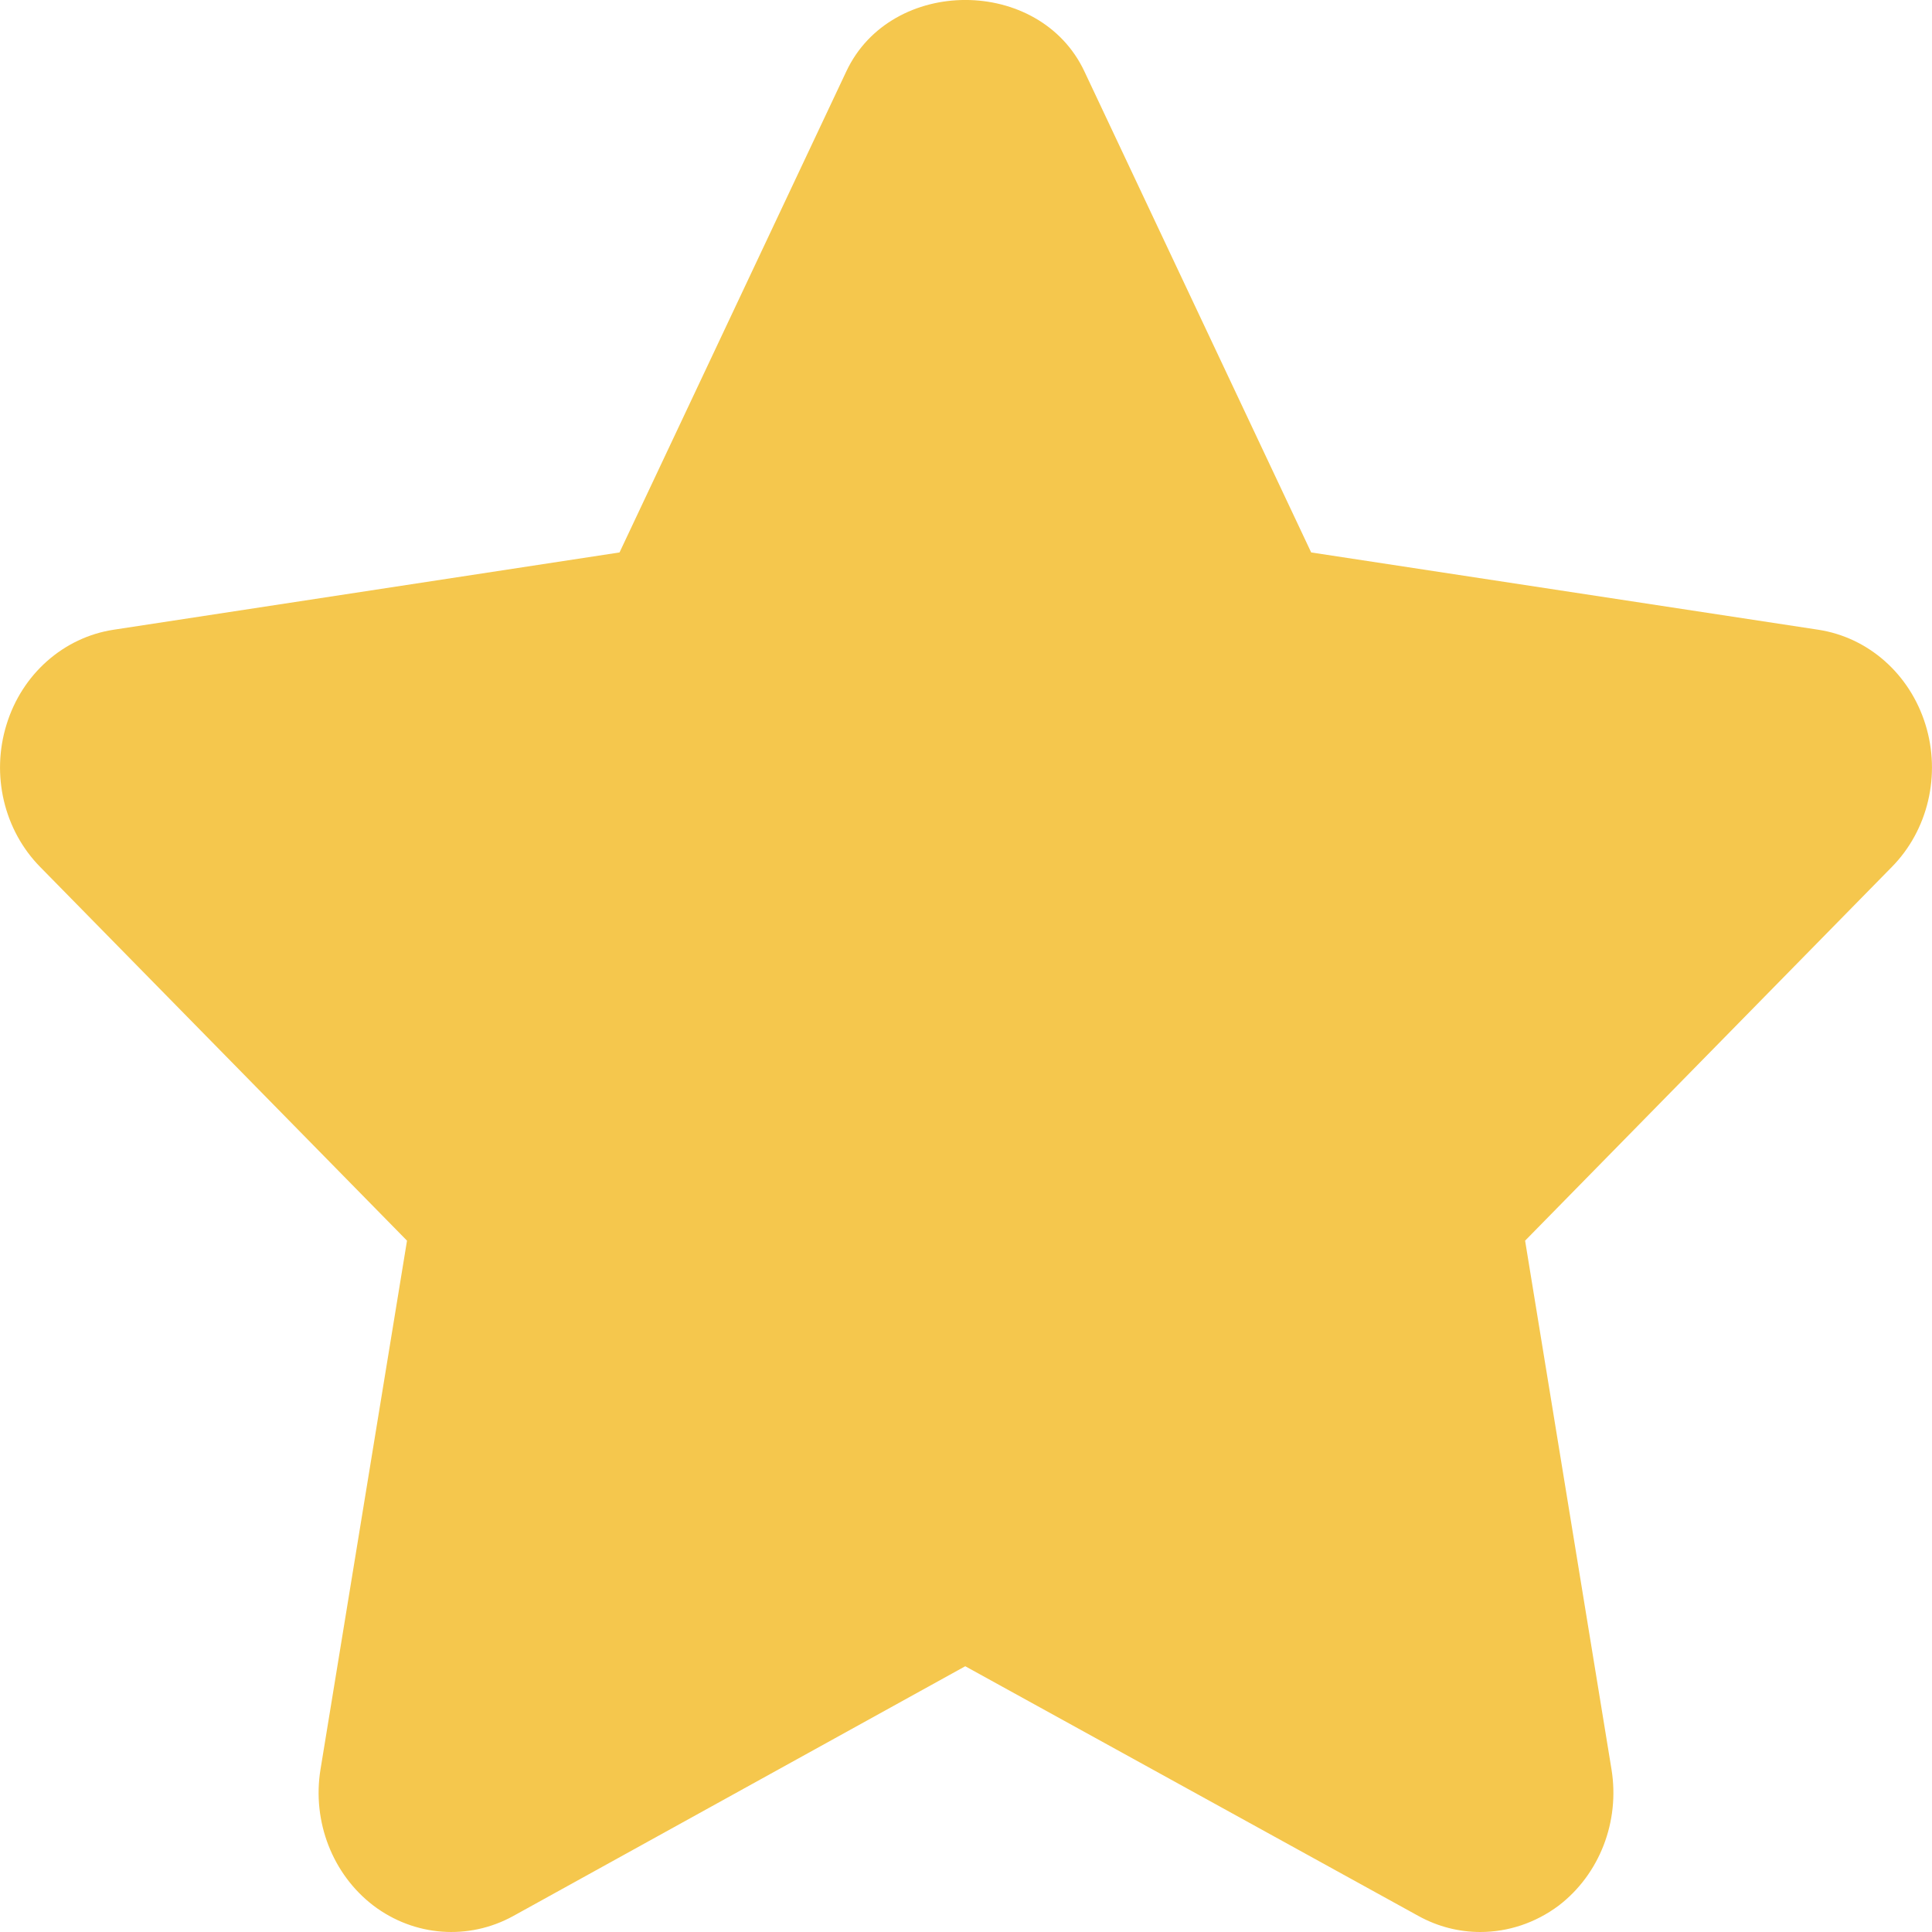 <svg width="18" height="18" viewBox="0 0 18 18" fill="none" xmlns="http://www.w3.org/2000/svg">
<path d="M17.939 6.75C17.793 6.279 17.406 5.938 16.94 5.867L12.216 5.147L10.103 0.665C9.686 -0.222 8.302 -0.222 7.885 0.665L5.772 5.147L1.059 5.867C0.593 5.938 0.205 6.28 0.061 6.75C-0.085 7.22 0.037 7.735 0.375 8.078L3.792 11.559L2.986 16.485C2.907 16.971 3.098 17.463 3.479 17.754C3.861 18.043 4.366 18.08 4.782 17.851L8.993 15.524L13.216 17.851C13.397 17.951 13.595 18 13.792 18C14.048 18 14.304 17.917 14.522 17.754C14.903 17.462 15.093 16.971 15.014 16.485L14.209 11.559L17.625 8.078C17.963 7.736 18.085 7.219 17.939 6.75Z" fill="#F5C74D"/>
</svg>
